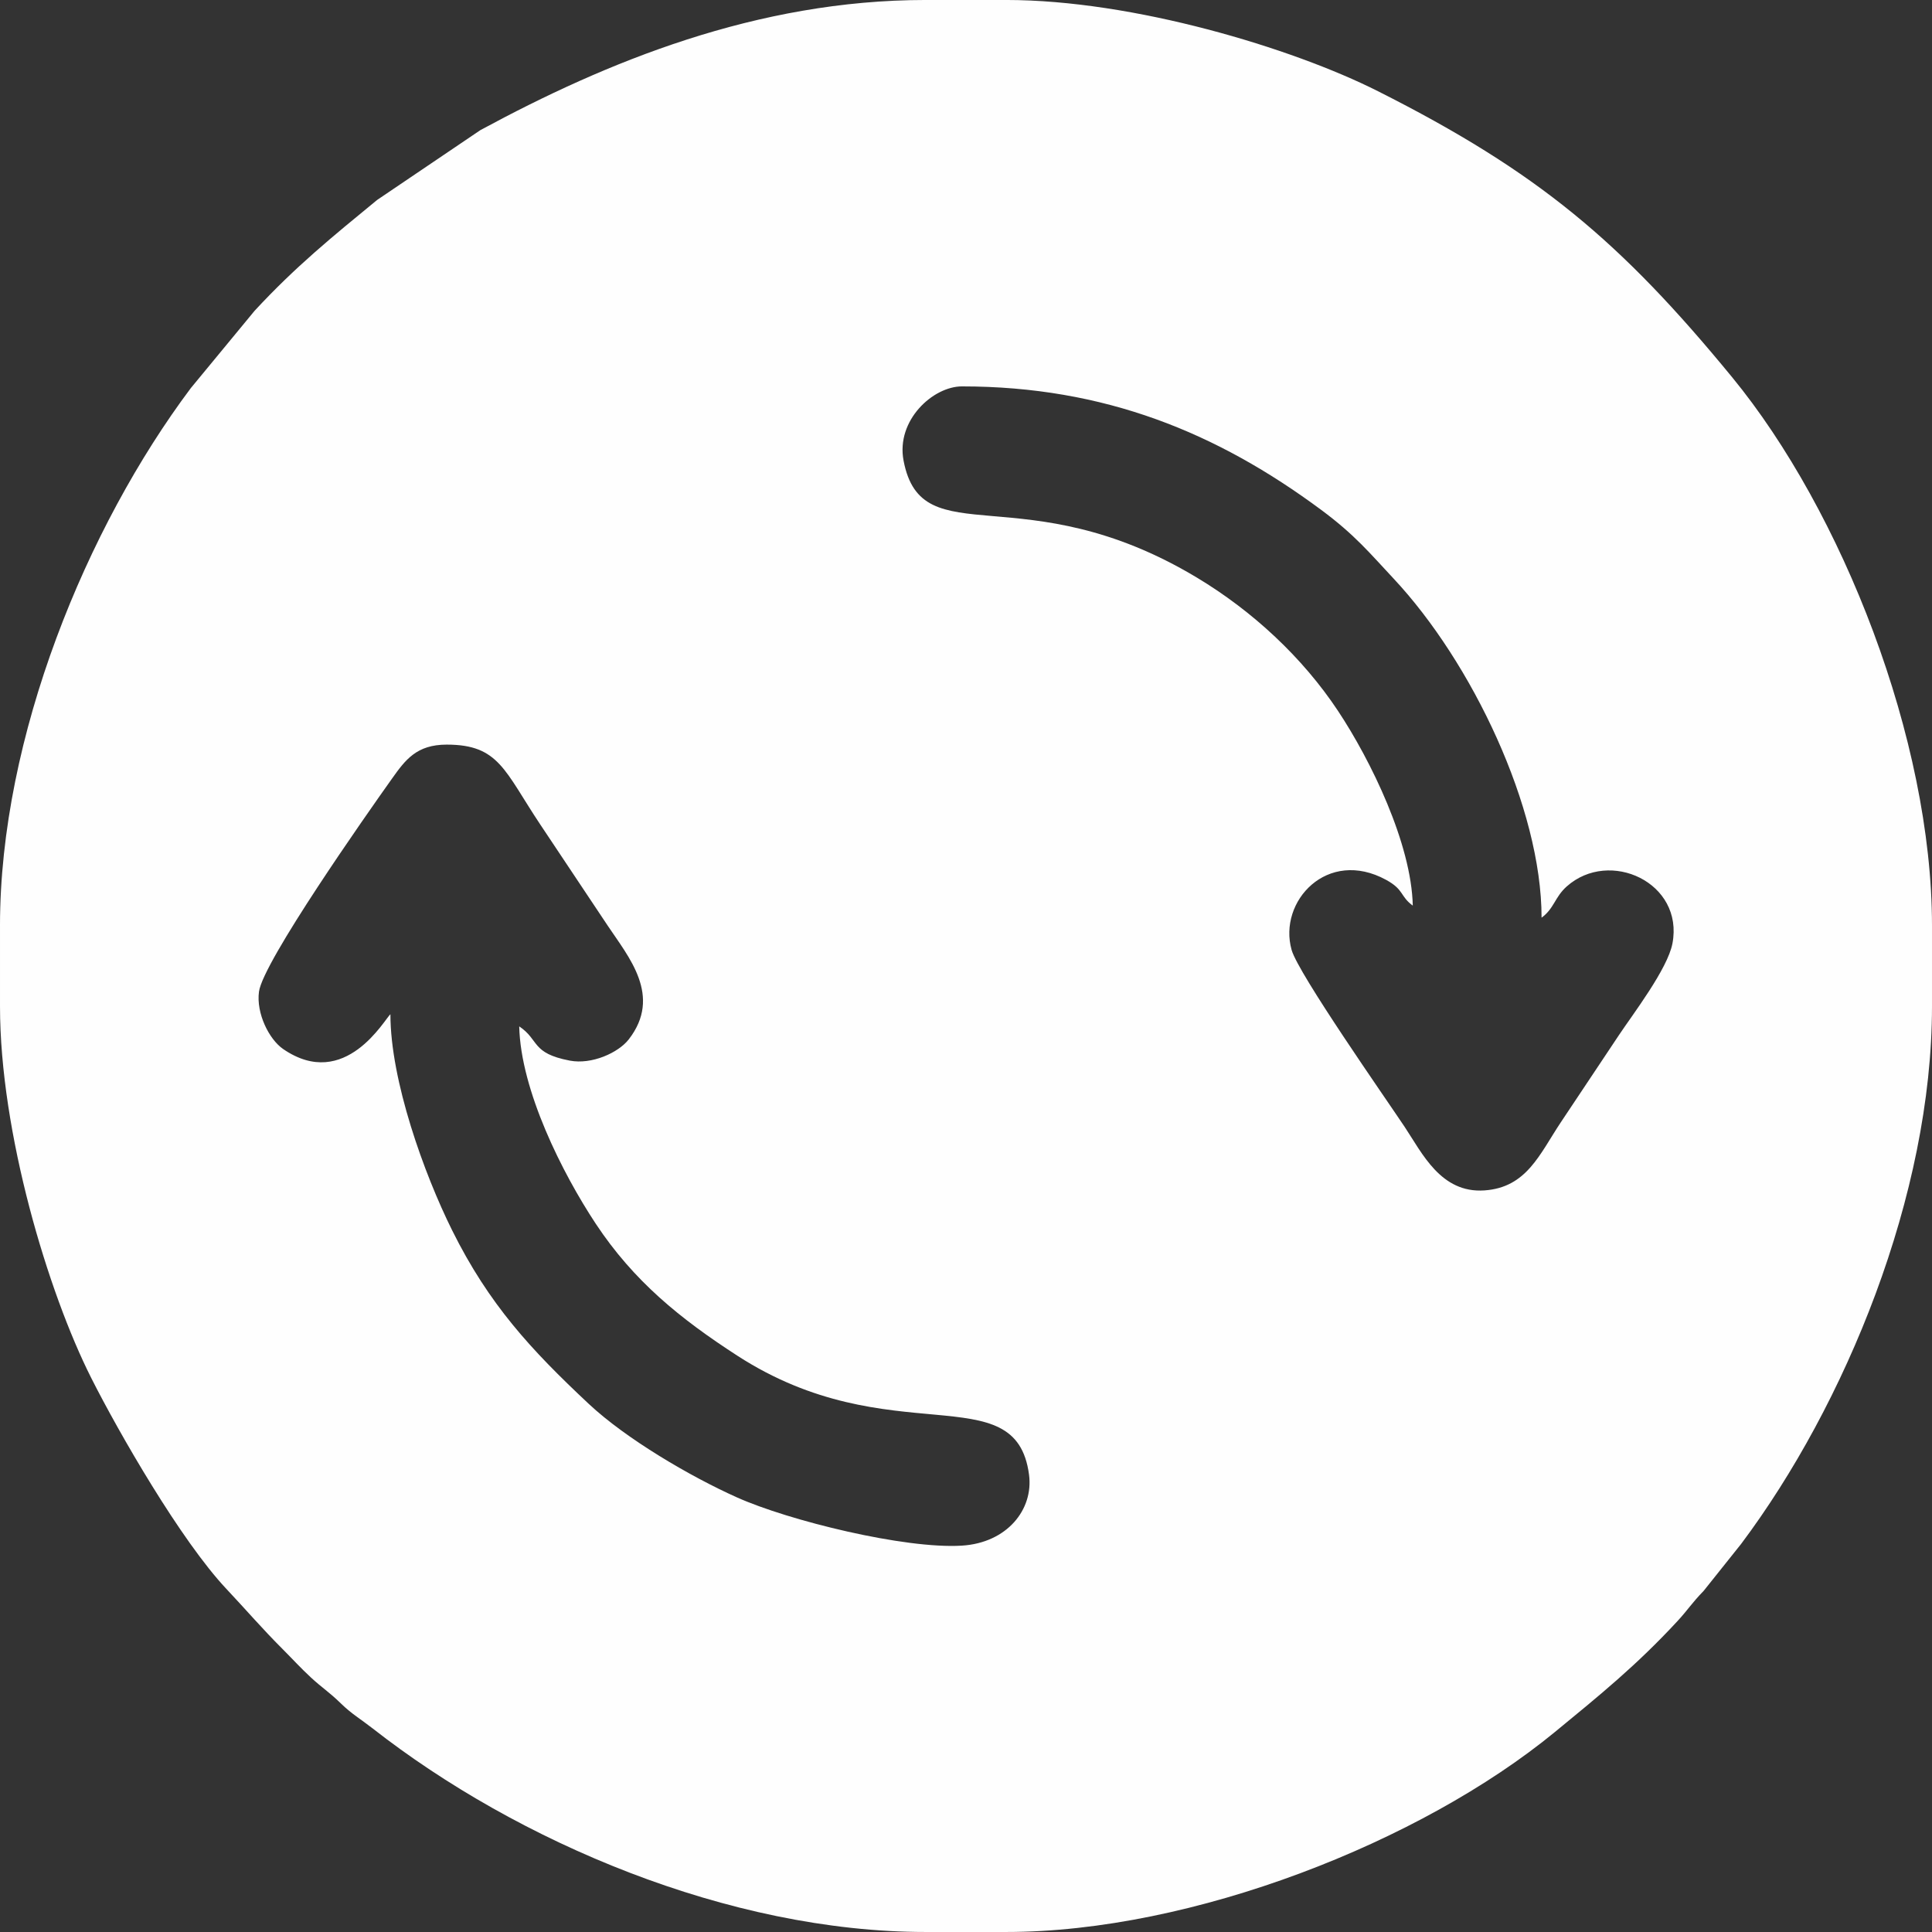 <?xml version="1.0" encoding="UTF-8"?> <!-- Creator: CorelDRAW 2020 (64-Bit) --> <svg xmlns="http://www.w3.org/2000/svg" xmlns:xlink="http://www.w3.org/1999/xlink" xmlns:xodm="http://www.corel.com/coreldraw/odm/2003" xml:space="preserve" width="127.018mm" height="127.018mm" style="shape-rendering:geometricPrecision; text-rendering:geometricPrecision; image-rendering:optimizeQuality; fill-rule:evenodd; clip-rule:evenodd" viewBox="0 0 3747.64 3747.64"><rect x="0" y="0" width="3747.64" height="3747.64" fill="#333333" stroke="none"/> <defs> <style type="text/css"> <![CDATA[ .fil0 {fill:#FEFEFE} ]]> </style> </defs> <g id="Слой_x0020_1">  <path class="fil0" d="M866.64 1444.4c101.22,0 111.76,50.53 181.13,154.6 44.81,67.22 87.26,130.89 131.17,196.74 40.32,60.48 106,136.2 40.76,220.33 -20.05,25.86 -71.58,49.47 -114.38,41.29 -75.46,-14.42 -58.59,-39.95 -98.15,-66.43 2.76,124.04 83.72,284.91 148.31,382.61 73.71,111.5 163.85,184.43 274.74,256.17 297.08,192.21 540.08,36.25 565.86,230.81 8.97,67.7 -42.74,132.37 -130.59,137.69 -110.4,6.69 -334.71,-48.15 -436.63,-93.88 -89.88,-40.34 -214.24,-113.11 -287.08,-181.38 -112.02,-105 -193.4,-192.78 -264.76,-336.43 -54.4,-109.52 -119.7,-290.43 -119.7,-419.02 -10.26,7.52 -87.43,150.12 -207.99,67.45 -27.36,-18.76 -52.64,-69.32 -46.98,-111.32 7.79,-57.91 207.99,-342.97 258.22,-413.54 25.83,-36.29 47.52,-65.7 106.06,-65.7zm999.37 -694.88c276.52,0 494.97,89.79 697.13,239.78 65.21,48.38 94.19,83.97 140.17,133.1 151.55,161.96 286.99,444.48 286.99,657.73 24.53,-17.97 25.45,-39.8 48.74,-60.57 83.03,-74.05 227.79,-7.53 205.08,110.77 -9.48,49.36 -76.7,136.96 -103.91,177.78 -38.75,58.13 -73.67,110.53 -112.42,168.65 -41.35,62.03 -66.19,126.68 -148.29,132.37 -84.55,5.87 -120.88,-72.32 -154.65,-123.01 -37.94,-56.94 -206.35,-297.32 -219.38,-343.32 -26.74,-94.38 69.46,-198.31 183.39,-135.99 35.01,19.15 26.7,31.64 51.61,49.89 -2.68,-120.16 -81.18,-281.47 -145.19,-377.92 -68.72,-103.54 -165.32,-193.2 -272.95,-257.97 -336.44,-202.48 -534.21,-41.11 -569.64,-227.35 -14.9,-78.33 57.18,-143.94 113.33,-143.94zm-1866.01 1046.22l0 156.15c0,245.22 93.21,554.9 176.91,720.96 53.85,106.84 174.24,315.82 262.19,409.26 39.33,41.78 68.35,76.02 109.38,117.04 19.6,19.6 34.51,36.21 54.55,54.75 21.99,20.34 35.46,28.17 58.56,50.74 20.58,20.1 37.86,29.83 61.21,48.1 280.9,219.87 691.18,394.89 1072.94,394.89l156.15 0c361.13,0 803.91,-174.1 1064.27,-387.94 86.83,-71.31 158.47,-129.39 237.74,-215.1 20.34,-21.99 28.17,-35.46 50.74,-58.56l72.78 -91.18c202.03,-269.52 370.21,-676.78 370.21,-1042.97l0 -156.15c0,-361.13 -174.1,-803.91 -387.94,-1064.27 -215.89,-262.86 -375.87,-397.81 -686.85,-554.56 -166.79,-84.07 -474.62,-176.91 -720.96,-176.91l-156.15 0c-327.55,0 -620.17,120.51 -863.99,252.49l-200.28 135.45c-86.83,71.31 -158.47,129.39 -237.74,215.1l-123.53 149.74c-202.08,269.59 -370.21,676.51 -370.21,1042.97z"></path> </g> </svg> 